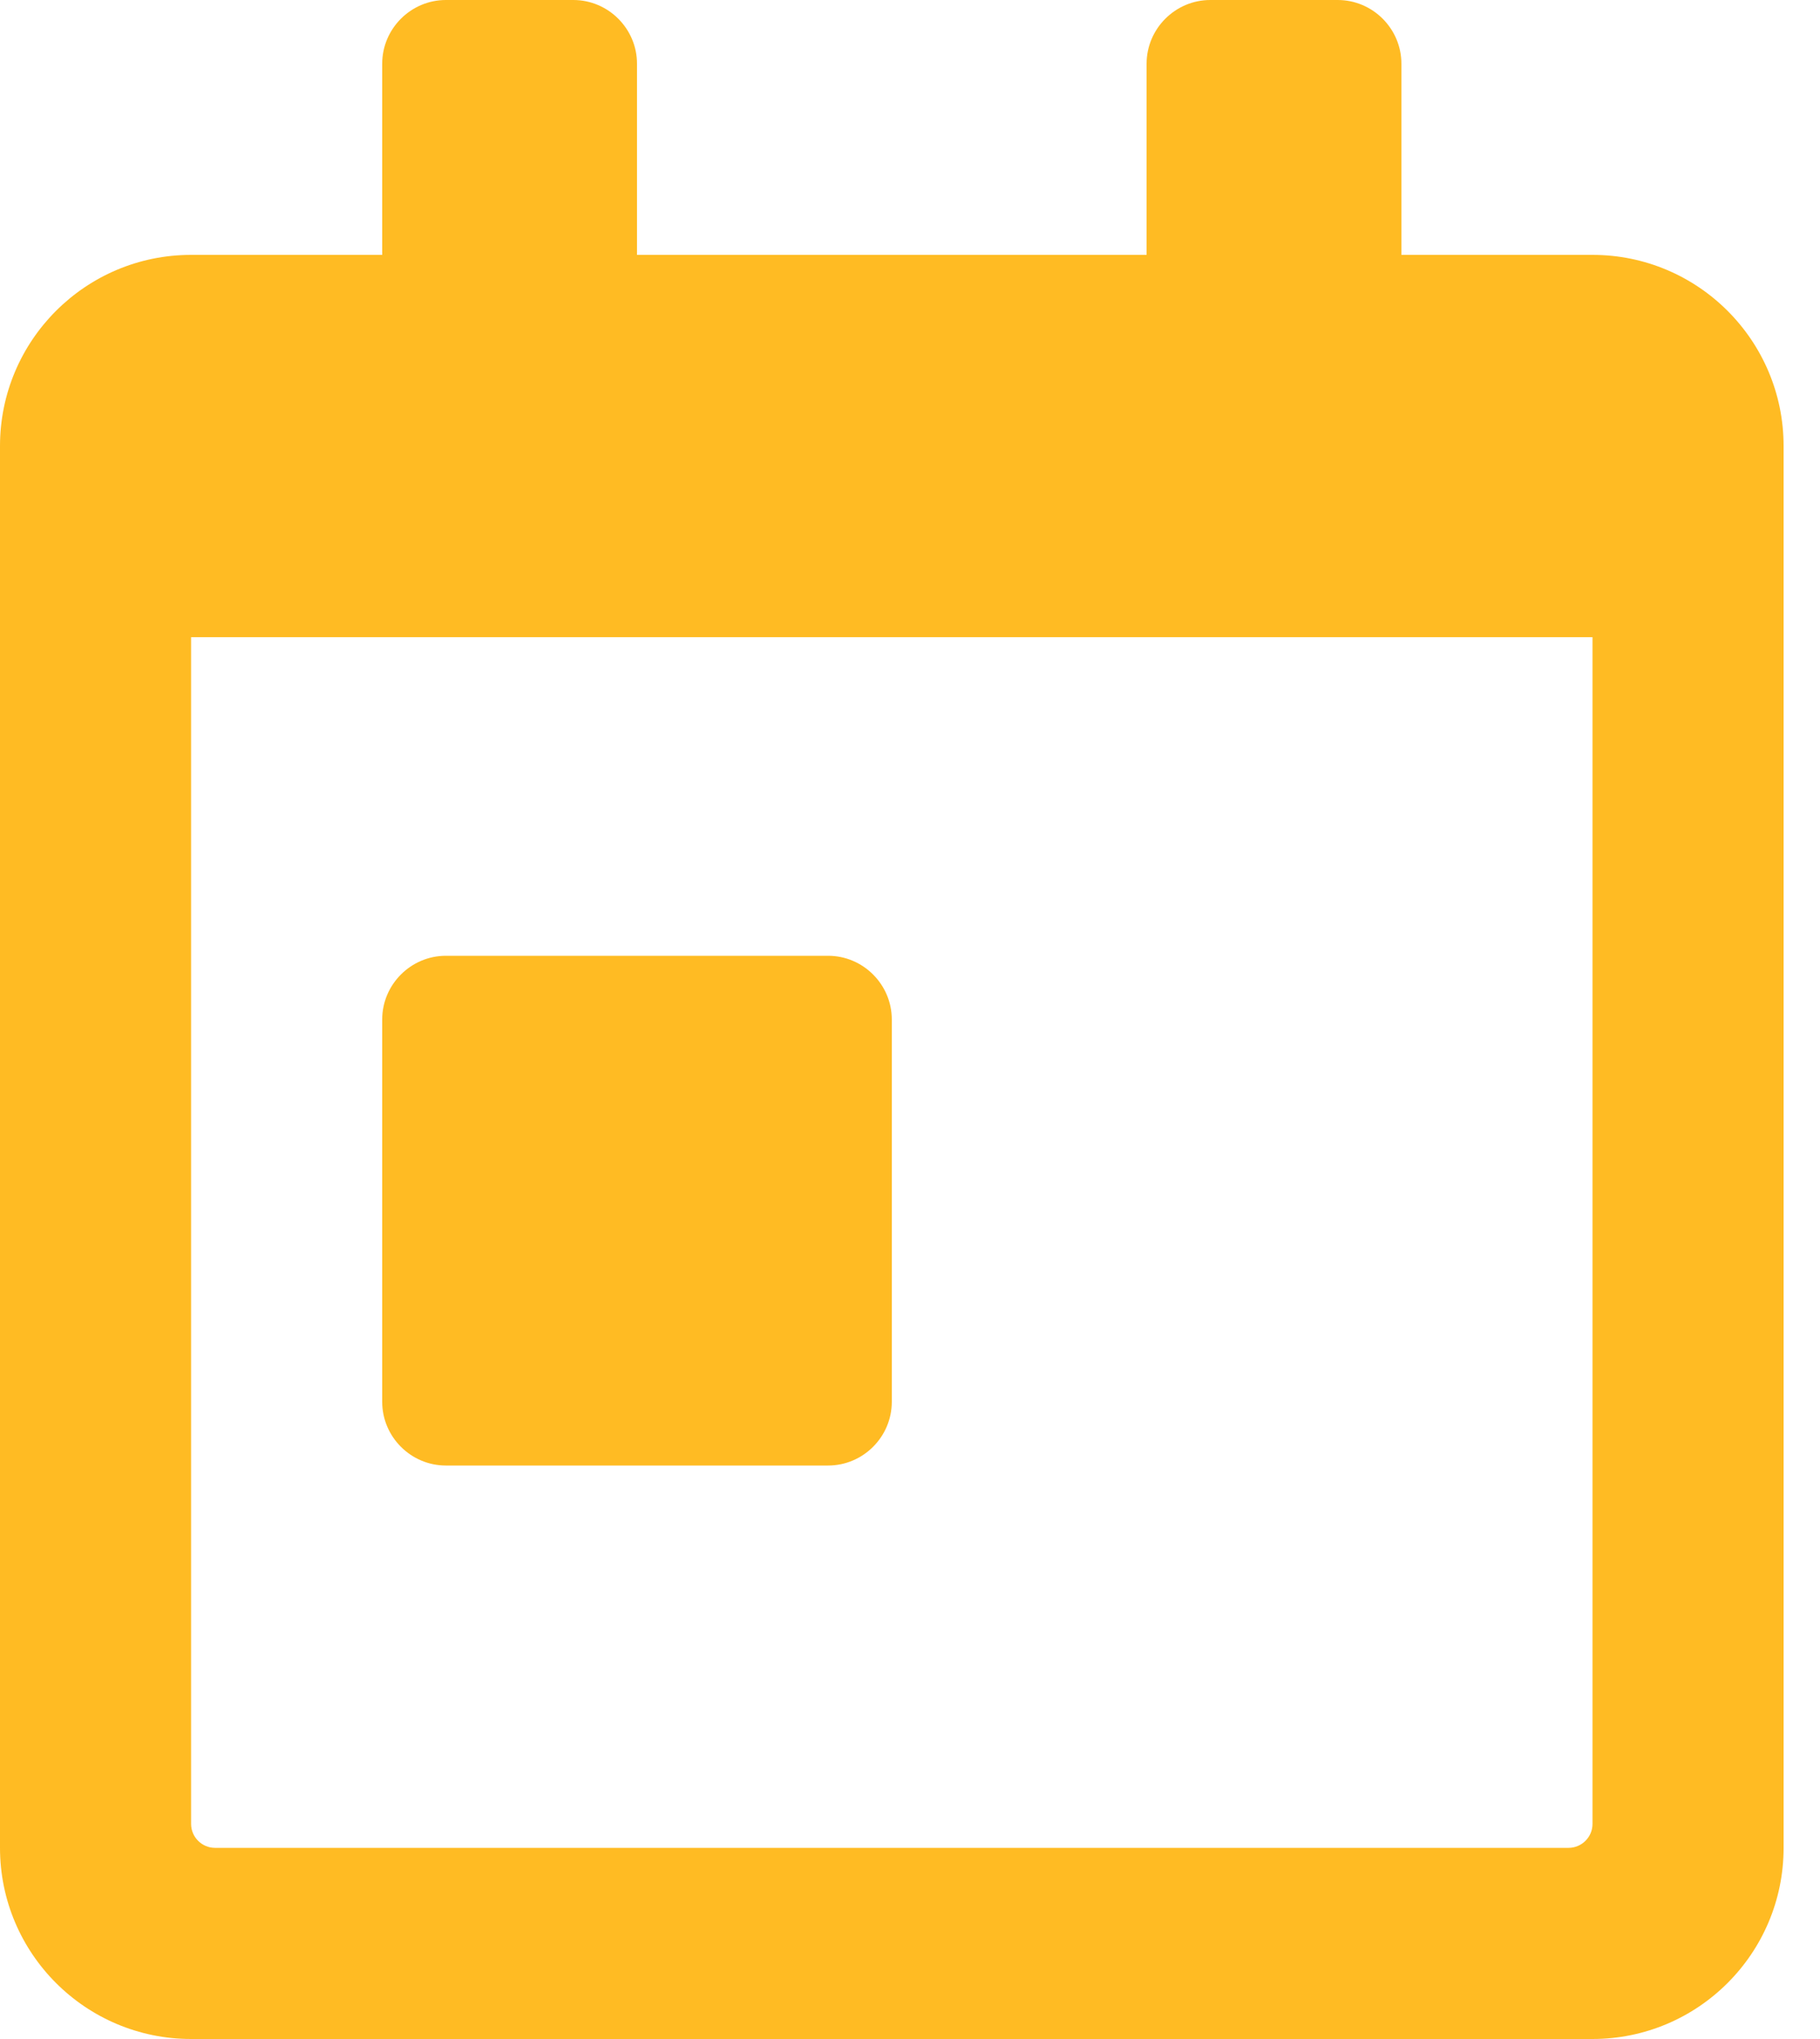 <?xml version="1.0" encoding="UTF-8"?>
<svg width="25px" height="28px" viewBox="0 0 25 28" version="1.1" xmlns="http://www.w3.org/2000/svg" xmlns:xlink="http://www.w3.org/1999/xlink">
    <title>4794B15E-0287-47CF-9E19-BAADEB438CB3</title>
    <g id="Key-Features" stroke="none" stroke-width="1" fill="none" fill-rule="evenodd">
        <g id="Key-Features-V8.1" transform="translate(-162, -4028)" fill="#FFBB23" fill-rule="nonzero">
            <g id="calendar-day" transform="translate(162, 4028)">
                <path d="M6.125,20.125 L11.375,20.125 C11.856,20.125 12.25,19.731 12.25,19.25 L12.25,14 C12.25,13.519 11.856,13.125 11.375,13.125 L6.125,13.125 C5.644,13.125 5.25,13.519 5.25,14 L5.25,19.25 C5.25,19.731 5.644,20.125 6.125,20.125 Z M21.875,3.5 L19.25,3.5 L19.25,0.875 C19.25,0.394 18.856,0 18.375,0 L16.625,0 C16.144,0 15.75,0.394 15.75,0.875 L15.75,3.5 L8.75,3.5 L8.75,0.875 C8.75,0.394 8.356,0 7.875,0 L6.125,0 C5.644,0 5.25,0.394 5.25,0.875 L5.25,3.5 L2.625,3.5 C1.176,3.5 0,4.676 0,6.125 L0,25.375 C0,26.824 1.176,28 2.625,28 L21.875,28 C23.324,28 24.5,26.824 24.5,25.375 L24.5,6.125 C24.5,4.676 23.324,3.5 21.875,3.5 Z M21.875,25.047 C21.875,25.227 21.727,25.375 21.547,25.375 L2.953,25.375 C2.773,25.375 2.625,25.227 2.625,25.047 L2.625,8.75 L21.875,8.75 L21.875,25.047 Z" id="Shape"></path>
            </g>
        </g>
    </g>
</svg>